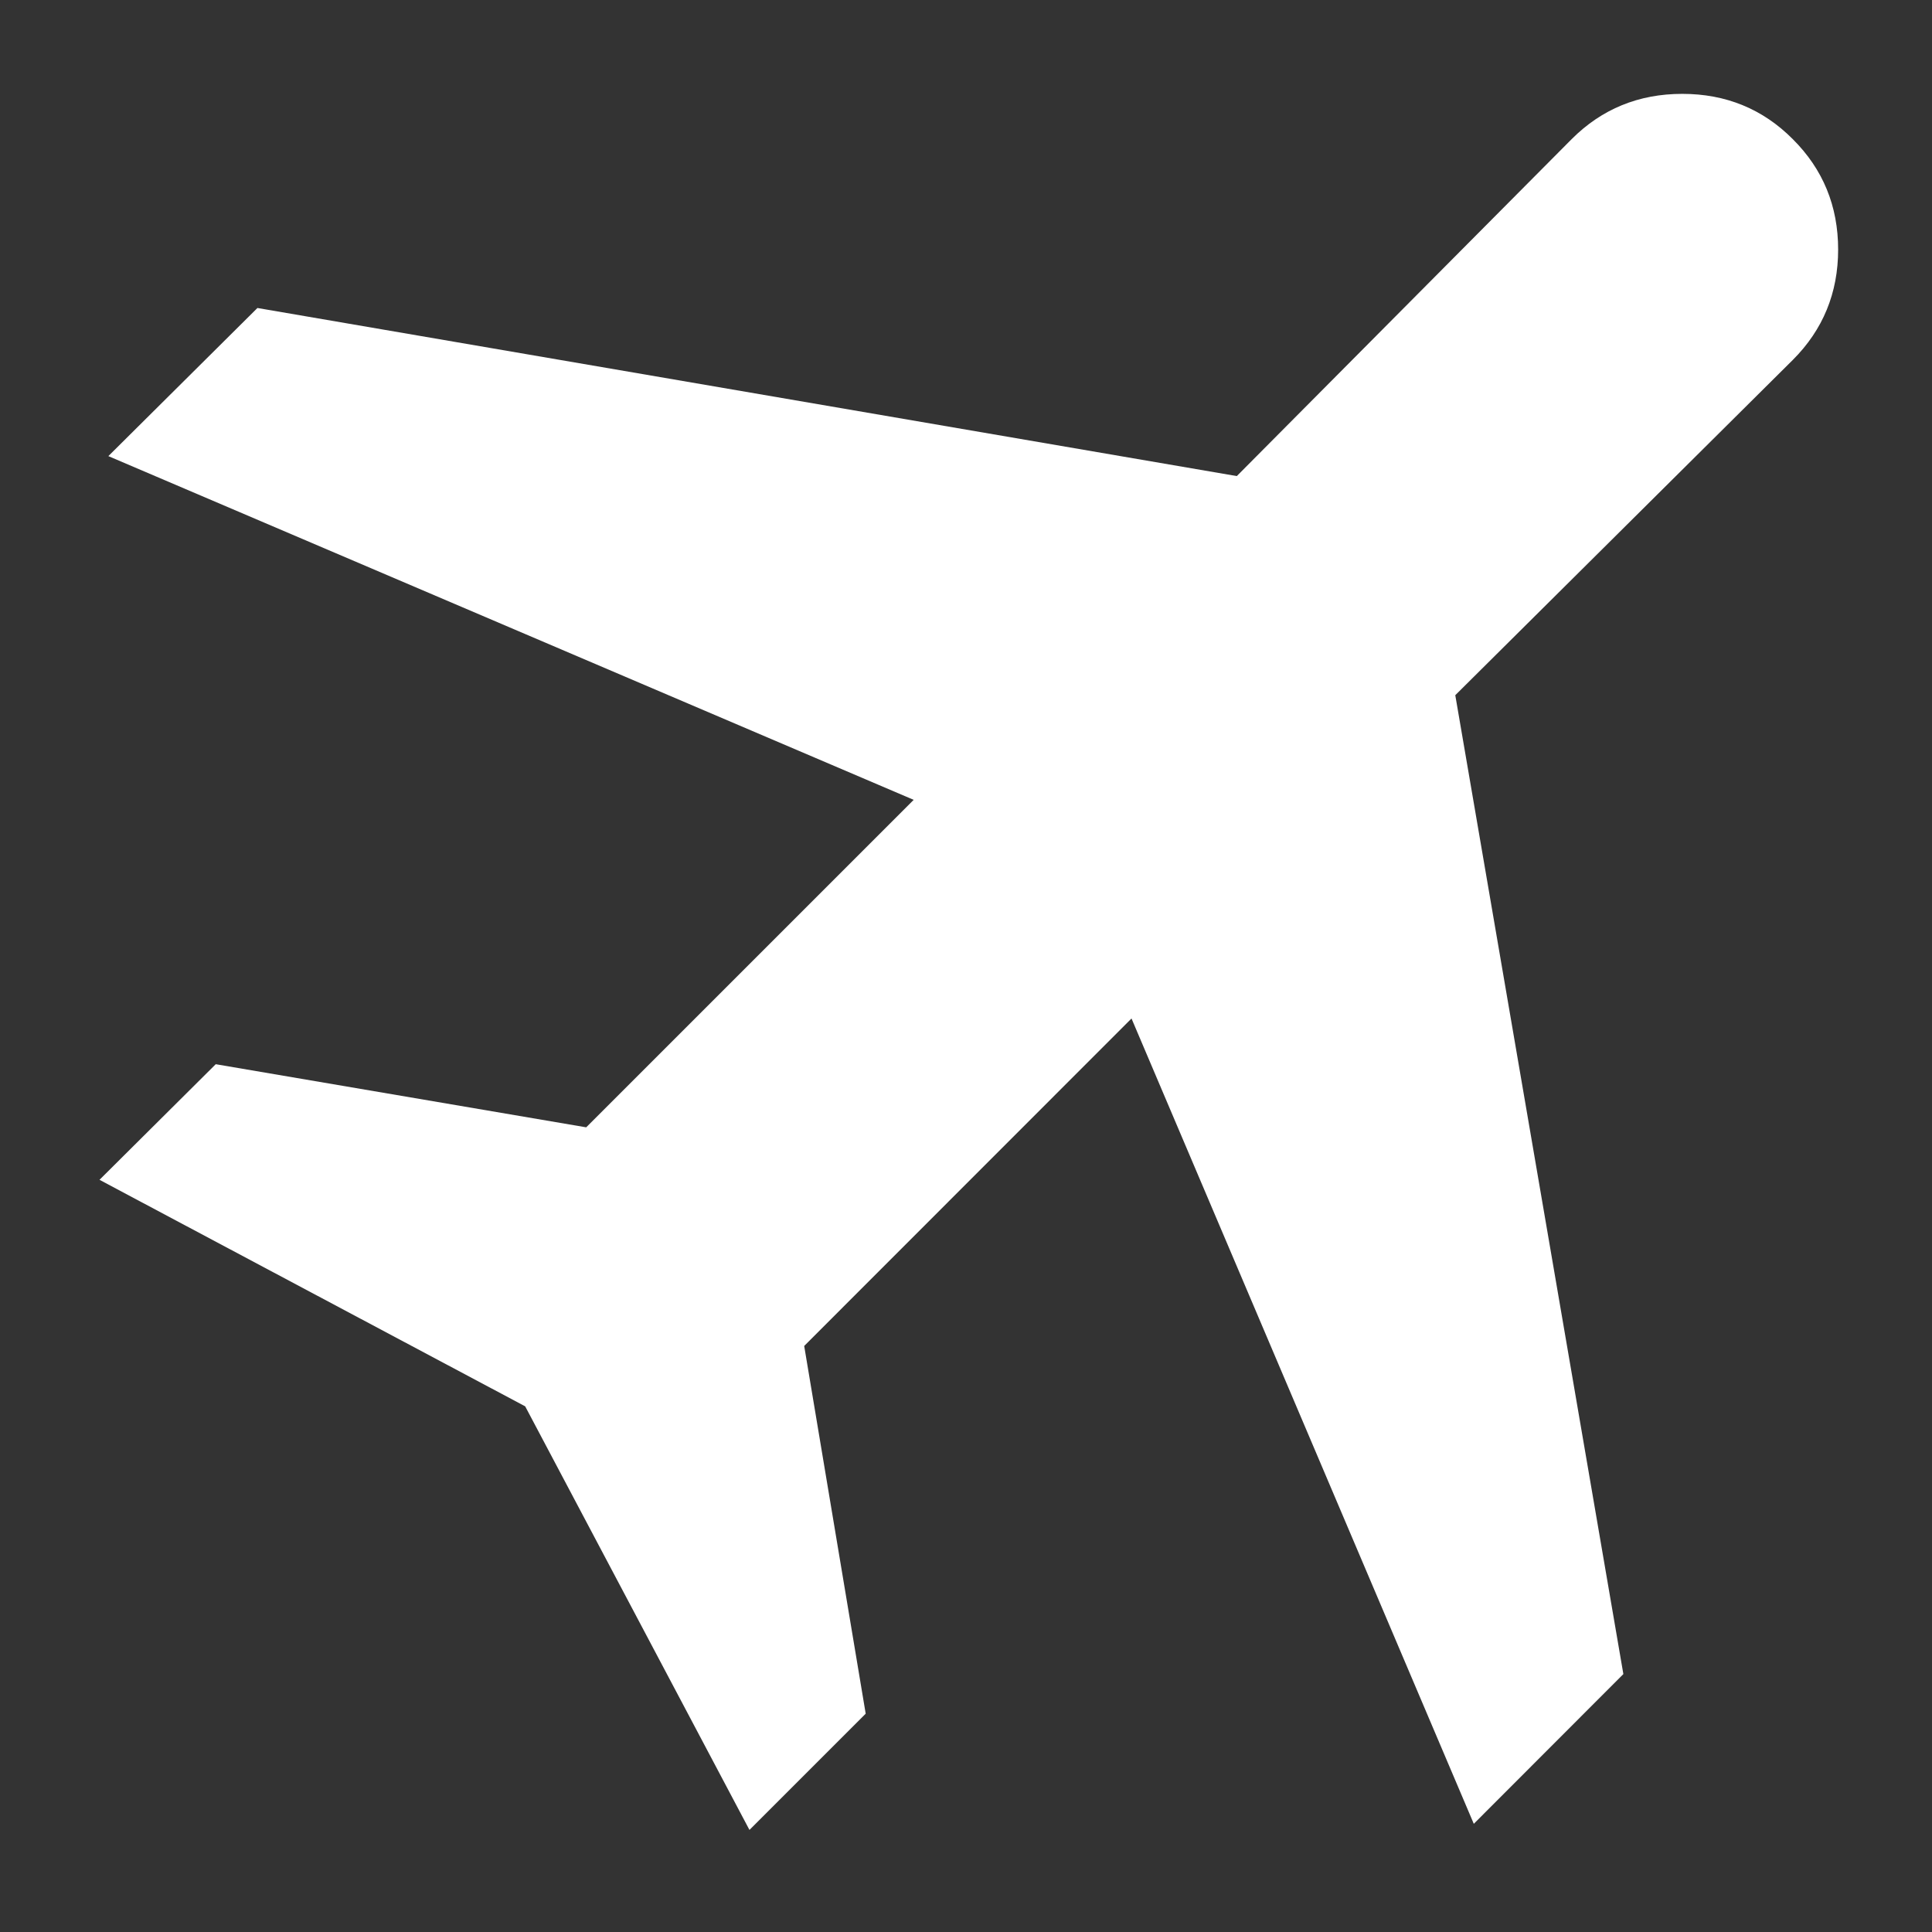  <svg width="12" height="12" viewBox="0 0 12 12" fill="none" xmlns="http://www.w3.org/2000/svg">
<rect x="0" y="0" width="12" height="12" fill="#333333" stroke="none"/>
<path d="M4.655 11.366L3.262 8.735L0.618 7.328L1.34 6.61L3.641 7.002L5.675 4.968L0.673 2.833L1.599 1.913L7.682 2.957L9.762 0.864C9.949 0.677 10.178 0.583 10.449 0.583C10.72 0.583 10.949 0.677 11.135 0.864C11.323 1.051 11.417 1.28 11.417 1.55C11.417 1.819 11.323 2.048 11.136 2.235L9.039 4.318L10.083 10.398L9.154 11.328L7.028 6.326L4.995 8.36L5.377 10.644L4.655 11.366Z" fill="white"/>
</svg>